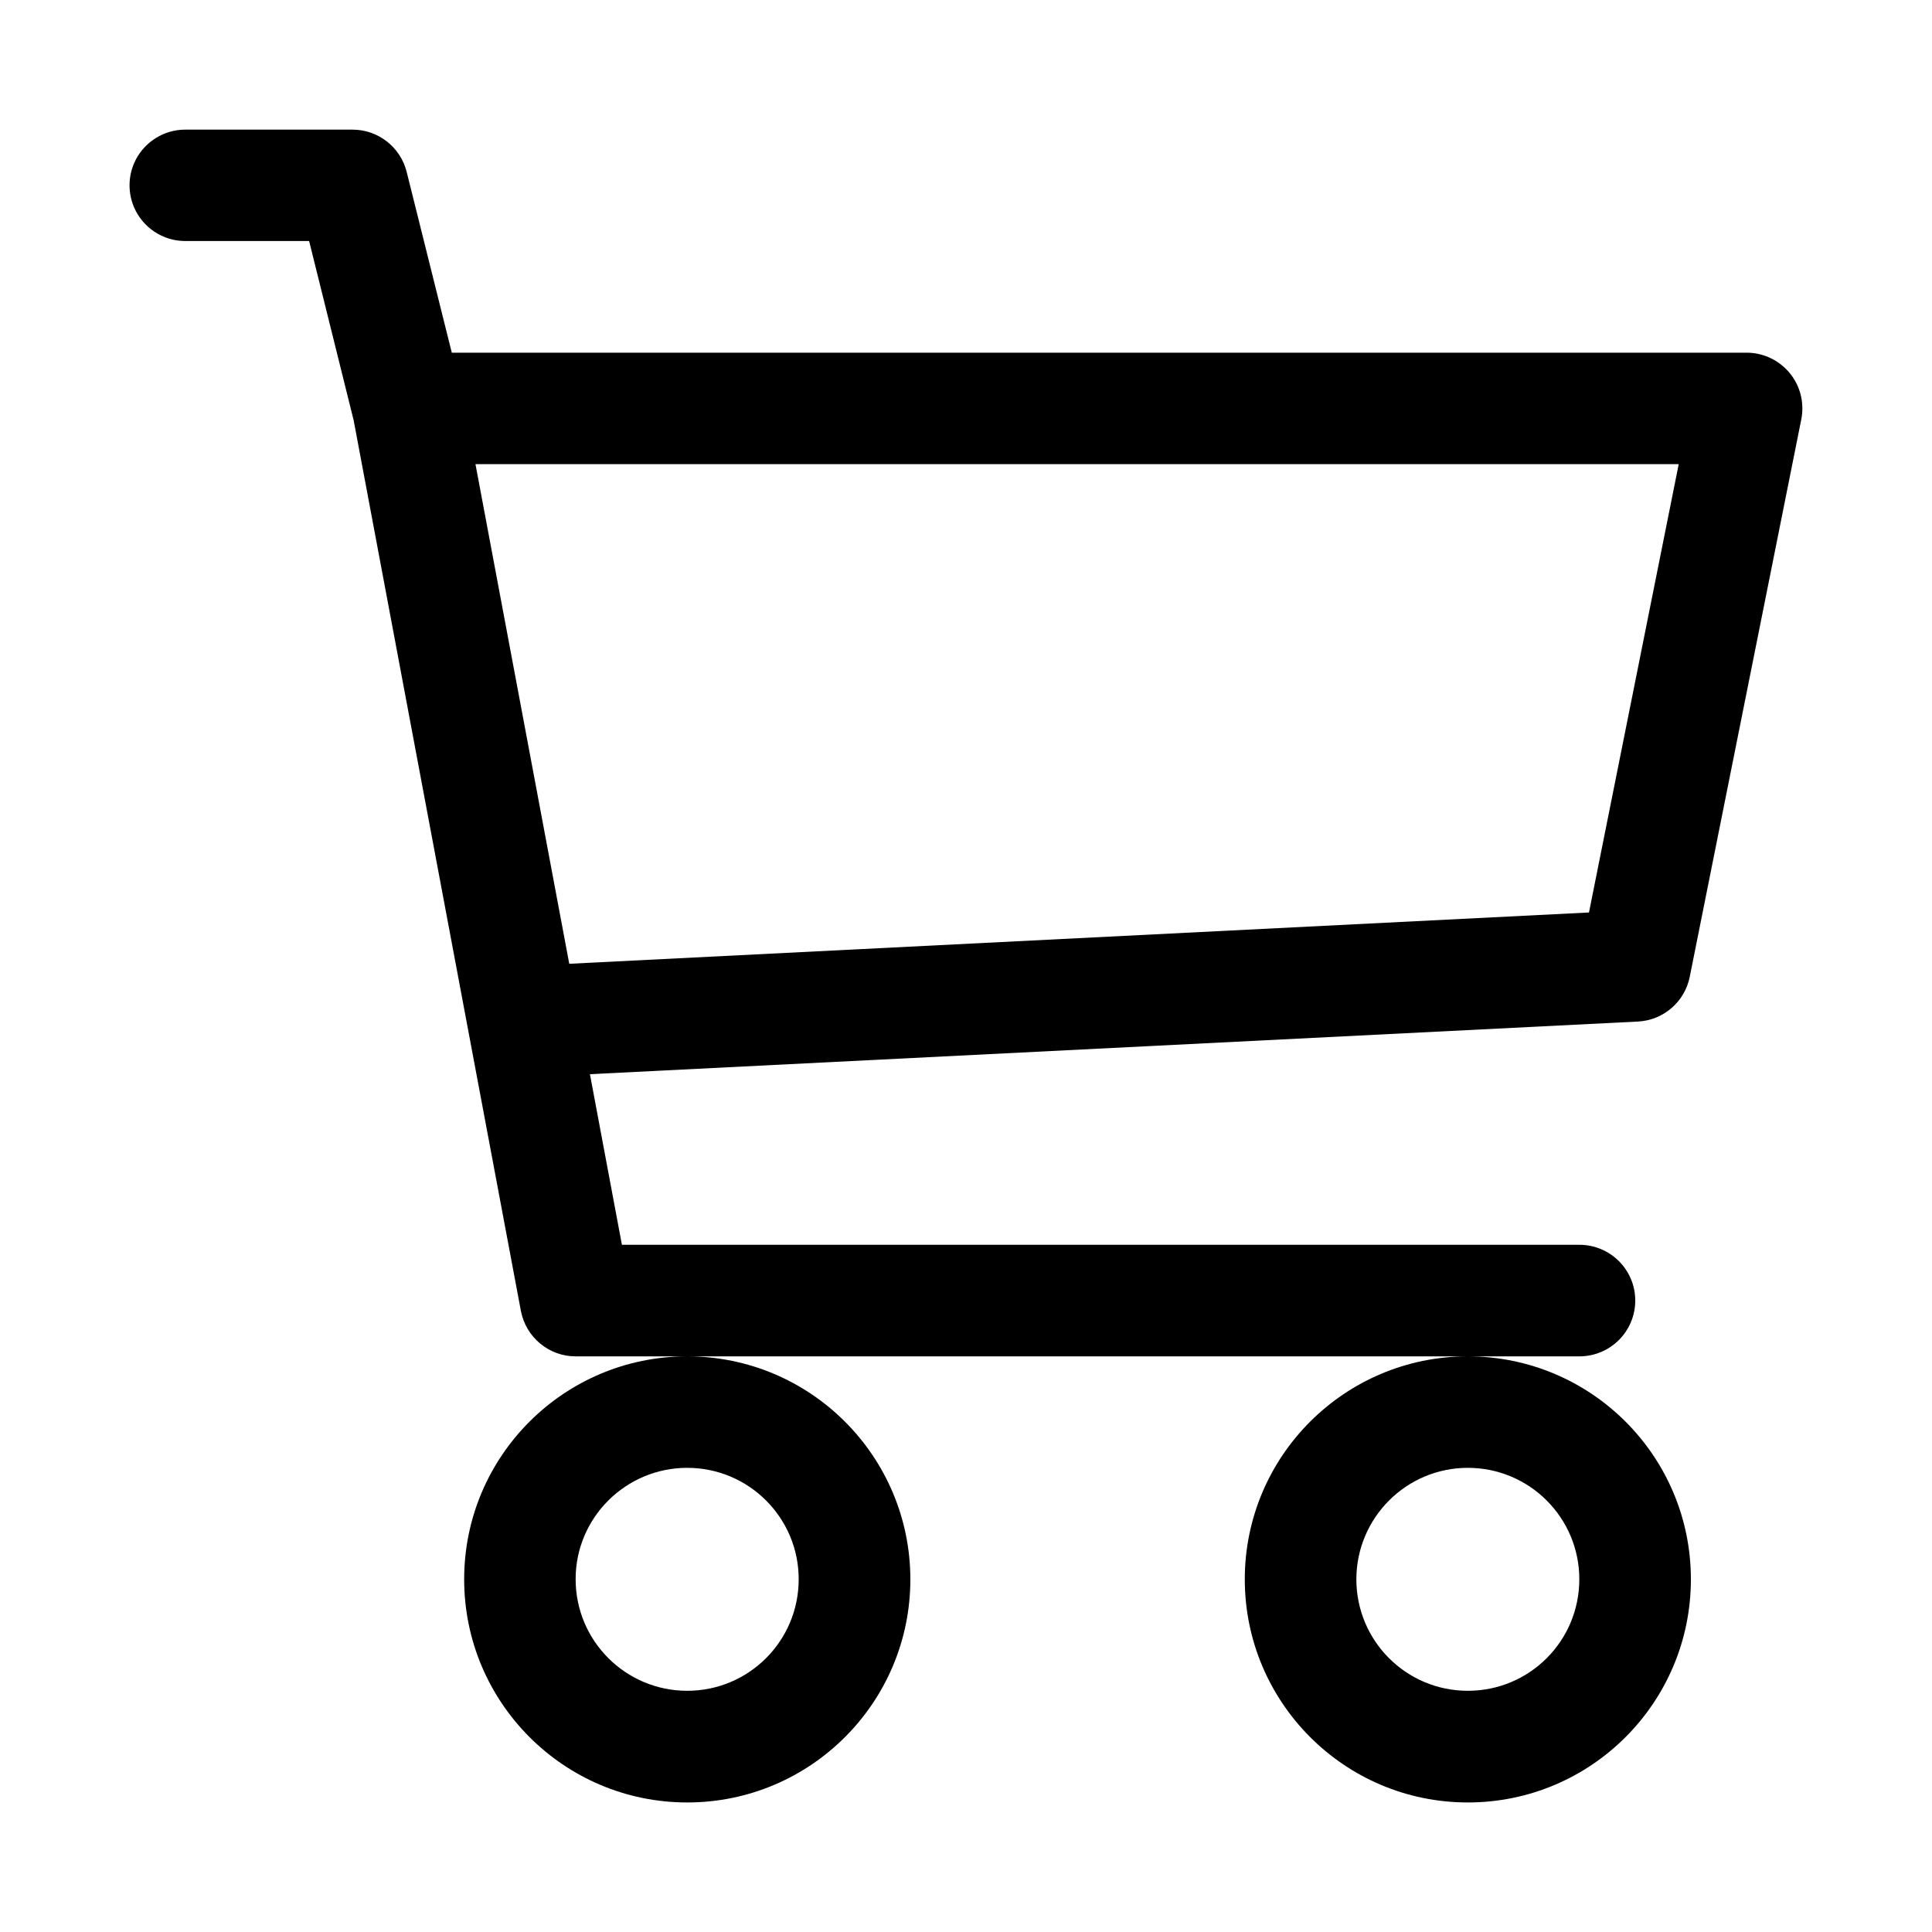 <?xml version="1.0" encoding="utf-8"?>
<!-- Generator: Adobe Illustrator 16.0.0, SVG Export Plug-In . SVG Version: 6.00 Build 0)  -->
<!DOCTYPE svg PUBLIC "-//W3C//DTD SVG 1.1//EN" "http://www.w3.org/Graphics/SVG/1.1/DTD/svg11.dtd">
<svg version="1.1" id="圖層_1" xmlns="http://www.w3.org/2000/svg" xmlns:xlink="http://www.w3.org/1999/xlink" x="0px" y="0px"
	 width="20px" height="20px" viewBox="-43 -969.625 20 20" enable-background="new -43 -969.625 20 20" xml:space="preserve">
<path d="M16.489-943.103l-5.716-5.716c-0.456,0.376-0.979,0.67-1.57,0.881c-0.591,0.213-1.205,0.319-1.836,0.319
	c-1.555,0-2.871-0.538-3.949-1.616c-1.076-1.076-1.615-2.392-1.615-3.947c0-1.556,0.539-2.872,1.615-3.951
	c1.078-1.077,2.394-1.616,3.948-1.616c1.556,0,2.872,0.539,3.951,1.616c1.078,1.077,1.616,2.394,1.616,3.949
	c0,0.649-0.109,1.271-0.327,1.862c-0.218,0.592-0.509,1.106-0.873,1.543l5.715,5.715L16.489-943.103z M7.367-948.984
	c1.172,0,2.166-0.406,2.98-1.22c0.813-0.814,1.221-1.808,1.221-2.979c0-1.173-0.407-2.166-1.221-2.98
	c-0.814-0.813-1.808-1.22-2.98-1.22c-1.171,0-2.164,0.407-2.979,1.22c-0.813,0.814-1.221,1.807-1.221,2.98
	c0,1.171,0.407,2.165,1.221,2.979C5.203-949.39,6.196-948.984,7.367-948.984z"/>
<path d="M27.835-974.903c-1.295,0-2.349-1.054-2.349-2.35c0-1.083,0.736-1.999,1.736-2.268h-6.857c1,0.27,1.737,1.185,1.737,2.268
	c0,1.296-1.054,2.35-2.349,2.35c-1.297,0-2.349-1.054-2.349-2.35c0-1.083,0.735-1.999,1.735-2.268h-0.543
	c-0.296,0-0.551-0.212-0.605-0.505l-1.73-9.218l-0.461-1.852l-1.242,0.03c-0.342,0-0.618-0.276-0.618-0.618
	c0-0.339,0.276-0.618,0.618-0.618h1.732c0.283,0,0.53,0.192,0.6,0.468l0.467,1.872l13.363-0.03c0.342,0,0.618,0.277,0.618,0.617
	l-1.167,5.894c-0.054,0.278-0.291,0.48-0.574,0.495l-10.85,0.544l0.369,1.719l9.871-0.033c0.342,0,0.619,0.276,0.619,0.616
	c0,0.342-0.277,0.618-0.619,0.618h-0.541c1,0.27,1.736,1.185,1.736,2.268C30.184-975.958,29.131-974.903,27.835-974.903z
	 M27.835-978.366c-0.614,0-1.114,0.499-1.114,1.113c0,0.615,0.5,1.116,1.114,1.116s1.114-0.5,1.114-1.116
	C28.949-977.867,28.449-978.366,27.835-978.366z M19.754-978.366c-0.615,0-1.115,0.499-1.115,1.113c0,0.615,0.5,1.116,1.115,1.116
	c0.613,0,1.114-0.5,1.114-1.116C20.868-977.867,20.367-978.366,19.754-978.366z M18.572-983.634l10.514-0.562l0.893-4.61
	l-12.368,0.049L18.572-983.634z"/>
<path d="M-41.659-967.707c0-0.318,0.259-0.576,0.577-0.576h1.732c0.265,0,0.496,0.181,0.56,0.438l0.467,1.871h13.403
	c0.319,0,0.578,0.258,0.578,0.577c0,0.038-0.004,0.076-0.011,0.113l-1.155,5.772c-0.052,0.258-0.273,0.449-0.536,0.462
	l-10.849,0.545l0.331,1.766h9.911c0.32,0,0.579,0.258,0.579,0.577c0,0.32-0.259,0.578-0.579,0.578h-10.391
	c-0.276,0-0.515-0.199-0.566-0.472l-1.731-9.218l-0.461-1.856h-1.282C-41.4-967.13-41.659-967.388-41.659-967.707 M-38.078-964.82
	l0.971,5.172l10.556-0.531l0.929-4.641H-38.078z M-35.886-955.584c-1.275,0-2.309,1.033-2.309,2.308c0,1.275,1.034,2.31,2.309,2.31
	c1.275,0,2.31-1.034,2.31-2.31C-33.577-954.551-34.611-955.584-35.886-955.584 M-27.805-955.584c-1.275,0-2.309,1.033-2.309,2.308
	c0,1.275,1.034,2.31,2.309,2.31s2.309-1.034,2.309-2.31C-25.496-954.551-26.53-955.584-27.805-955.584 M-35.886-954.43
	c0.638,0,1.154,0.517,1.154,1.153c0,0.64-0.517,1.155-1.154,1.155c-0.637,0-1.155-0.516-1.155-1.155
	C-37.042-953.913-36.523-954.43-35.886-954.43 M-27.805-954.43c0.638,0,1.154,0.517,1.154,1.153c0,0.64-0.516,1.155-1.154,1.155
	s-1.154-0.516-1.154-1.155C-28.958-953.913-28.442-954.43-27.805-954.43"/>
<path d="M-32.191-990.961c2.234,0,4.047-1.812,4.047-4.046s-1.813-4.046-4.047-4.046s-4.046,1.812-4.046,4.046
	S-34.426-990.961-32.191-990.961 M-29.493-995.008c0,1.489-1.208,2.698-2.698,2.698s-2.697-1.208-2.697-2.698
	c0-1.49,1.207-2.698,2.697-2.698S-29.493-996.498-29.493-995.008 M-24.099-984.217c0,1.349-1.349,1.349-1.349,1.349h-13.488
	c0,0-1.349,0-1.349-1.349s1.349-5.395,8.093-5.395S-24.099-985.566-24.099-984.217 M-25.447-984.222
	c-0.001-0.332-0.208-1.331-1.122-2.245c-0.88-0.88-2.534-1.796-5.622-1.796c-3.087,0-4.742,0.917-5.622,1.796
	c-0.915,0.915-1.119,1.913-1.122,2.245H-25.447z"/>
</svg>
